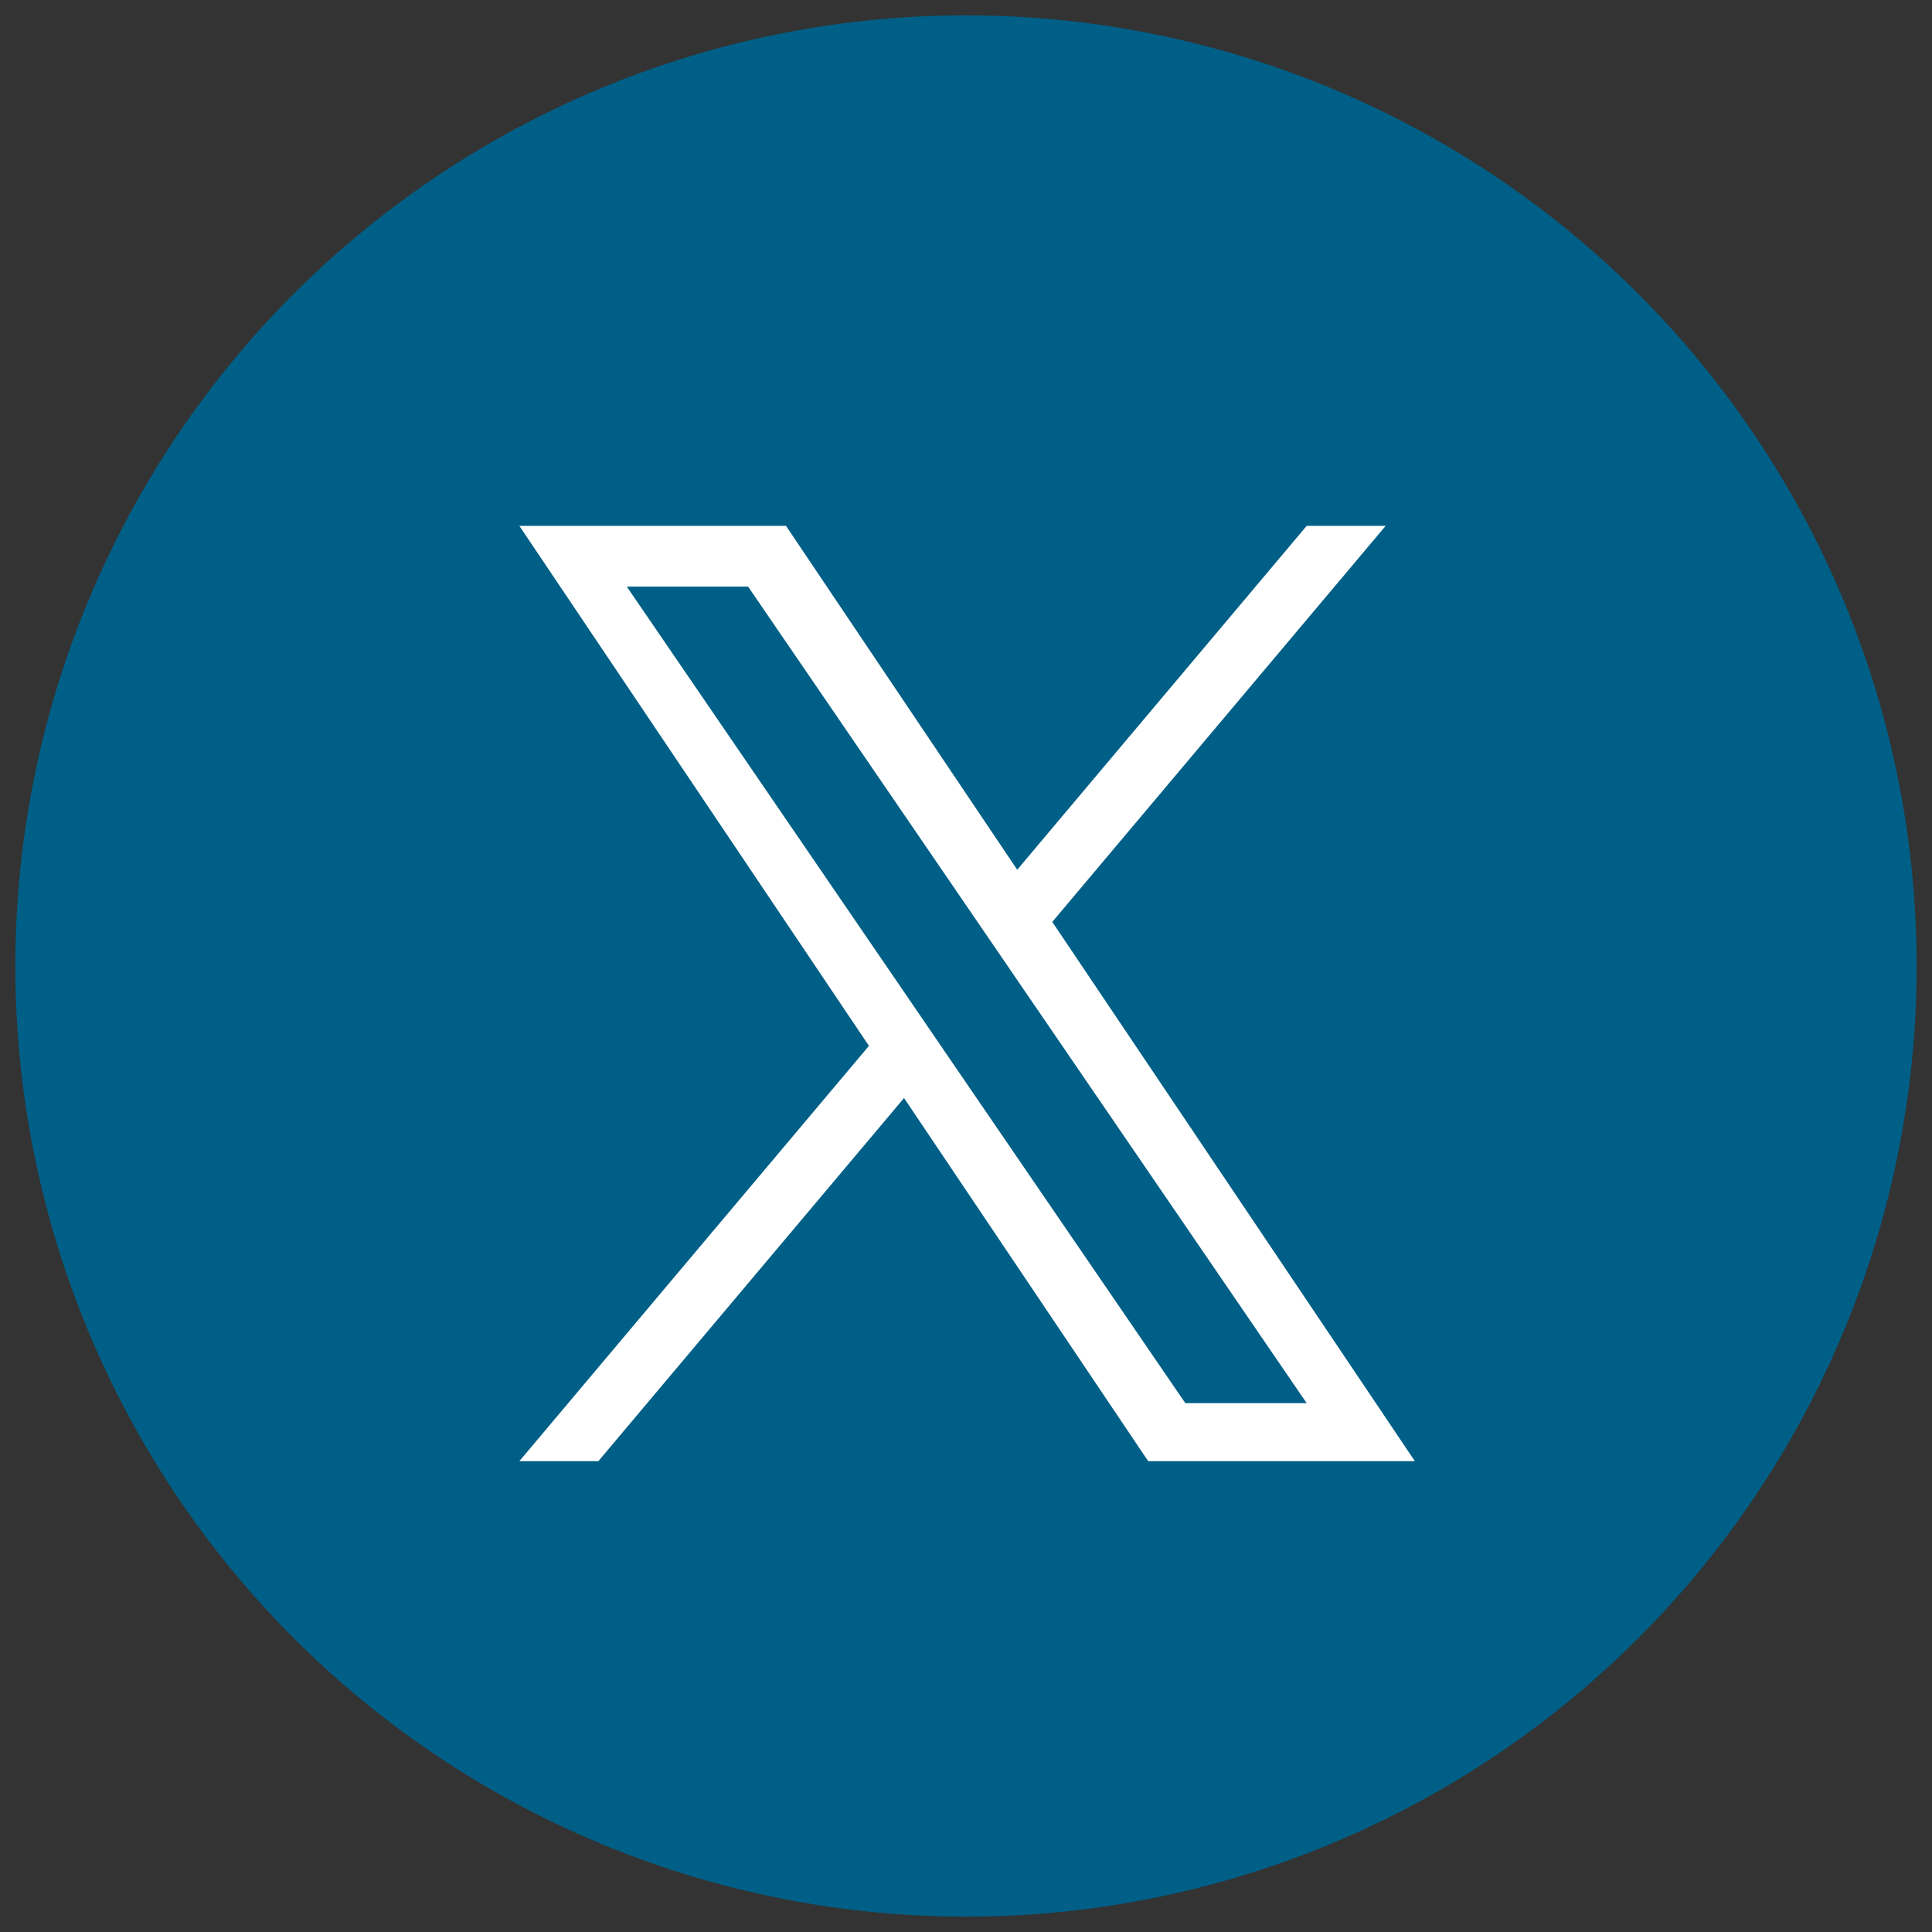 <svg width="63" height="63" viewBox="0 0 63 63" xmlns="http://www.w3.org/2000/svg">
    <rect x="0" y="0" width="63" height="63" fill="#333333" stroke="none"/>
    <g transform="translate(1 1)" fill="none" fill-rule="evenodd">
        <circle stroke="#005F86" fill="#005F86" fill-rule="nonzero" cx="30.5" cy="30.5" r="30.5"/>
        <path d="m41.61 16.147-9.44 11.214-7.54-11.214h-8.695l11.4 16.957-11.4 13.543h2.576l9.968-11.842 7.962 11.842h8.696L33.313 29.062h.001l10.871-12.915H41.61zM29.784 33.254l-1.155-1.69-9.19-13.435h3.956l7.418 10.843 1.155 1.689 9.641 14.094h-3.957l-7.868-11.5z" fill="#FFF"/>
    </g>
</svg>

